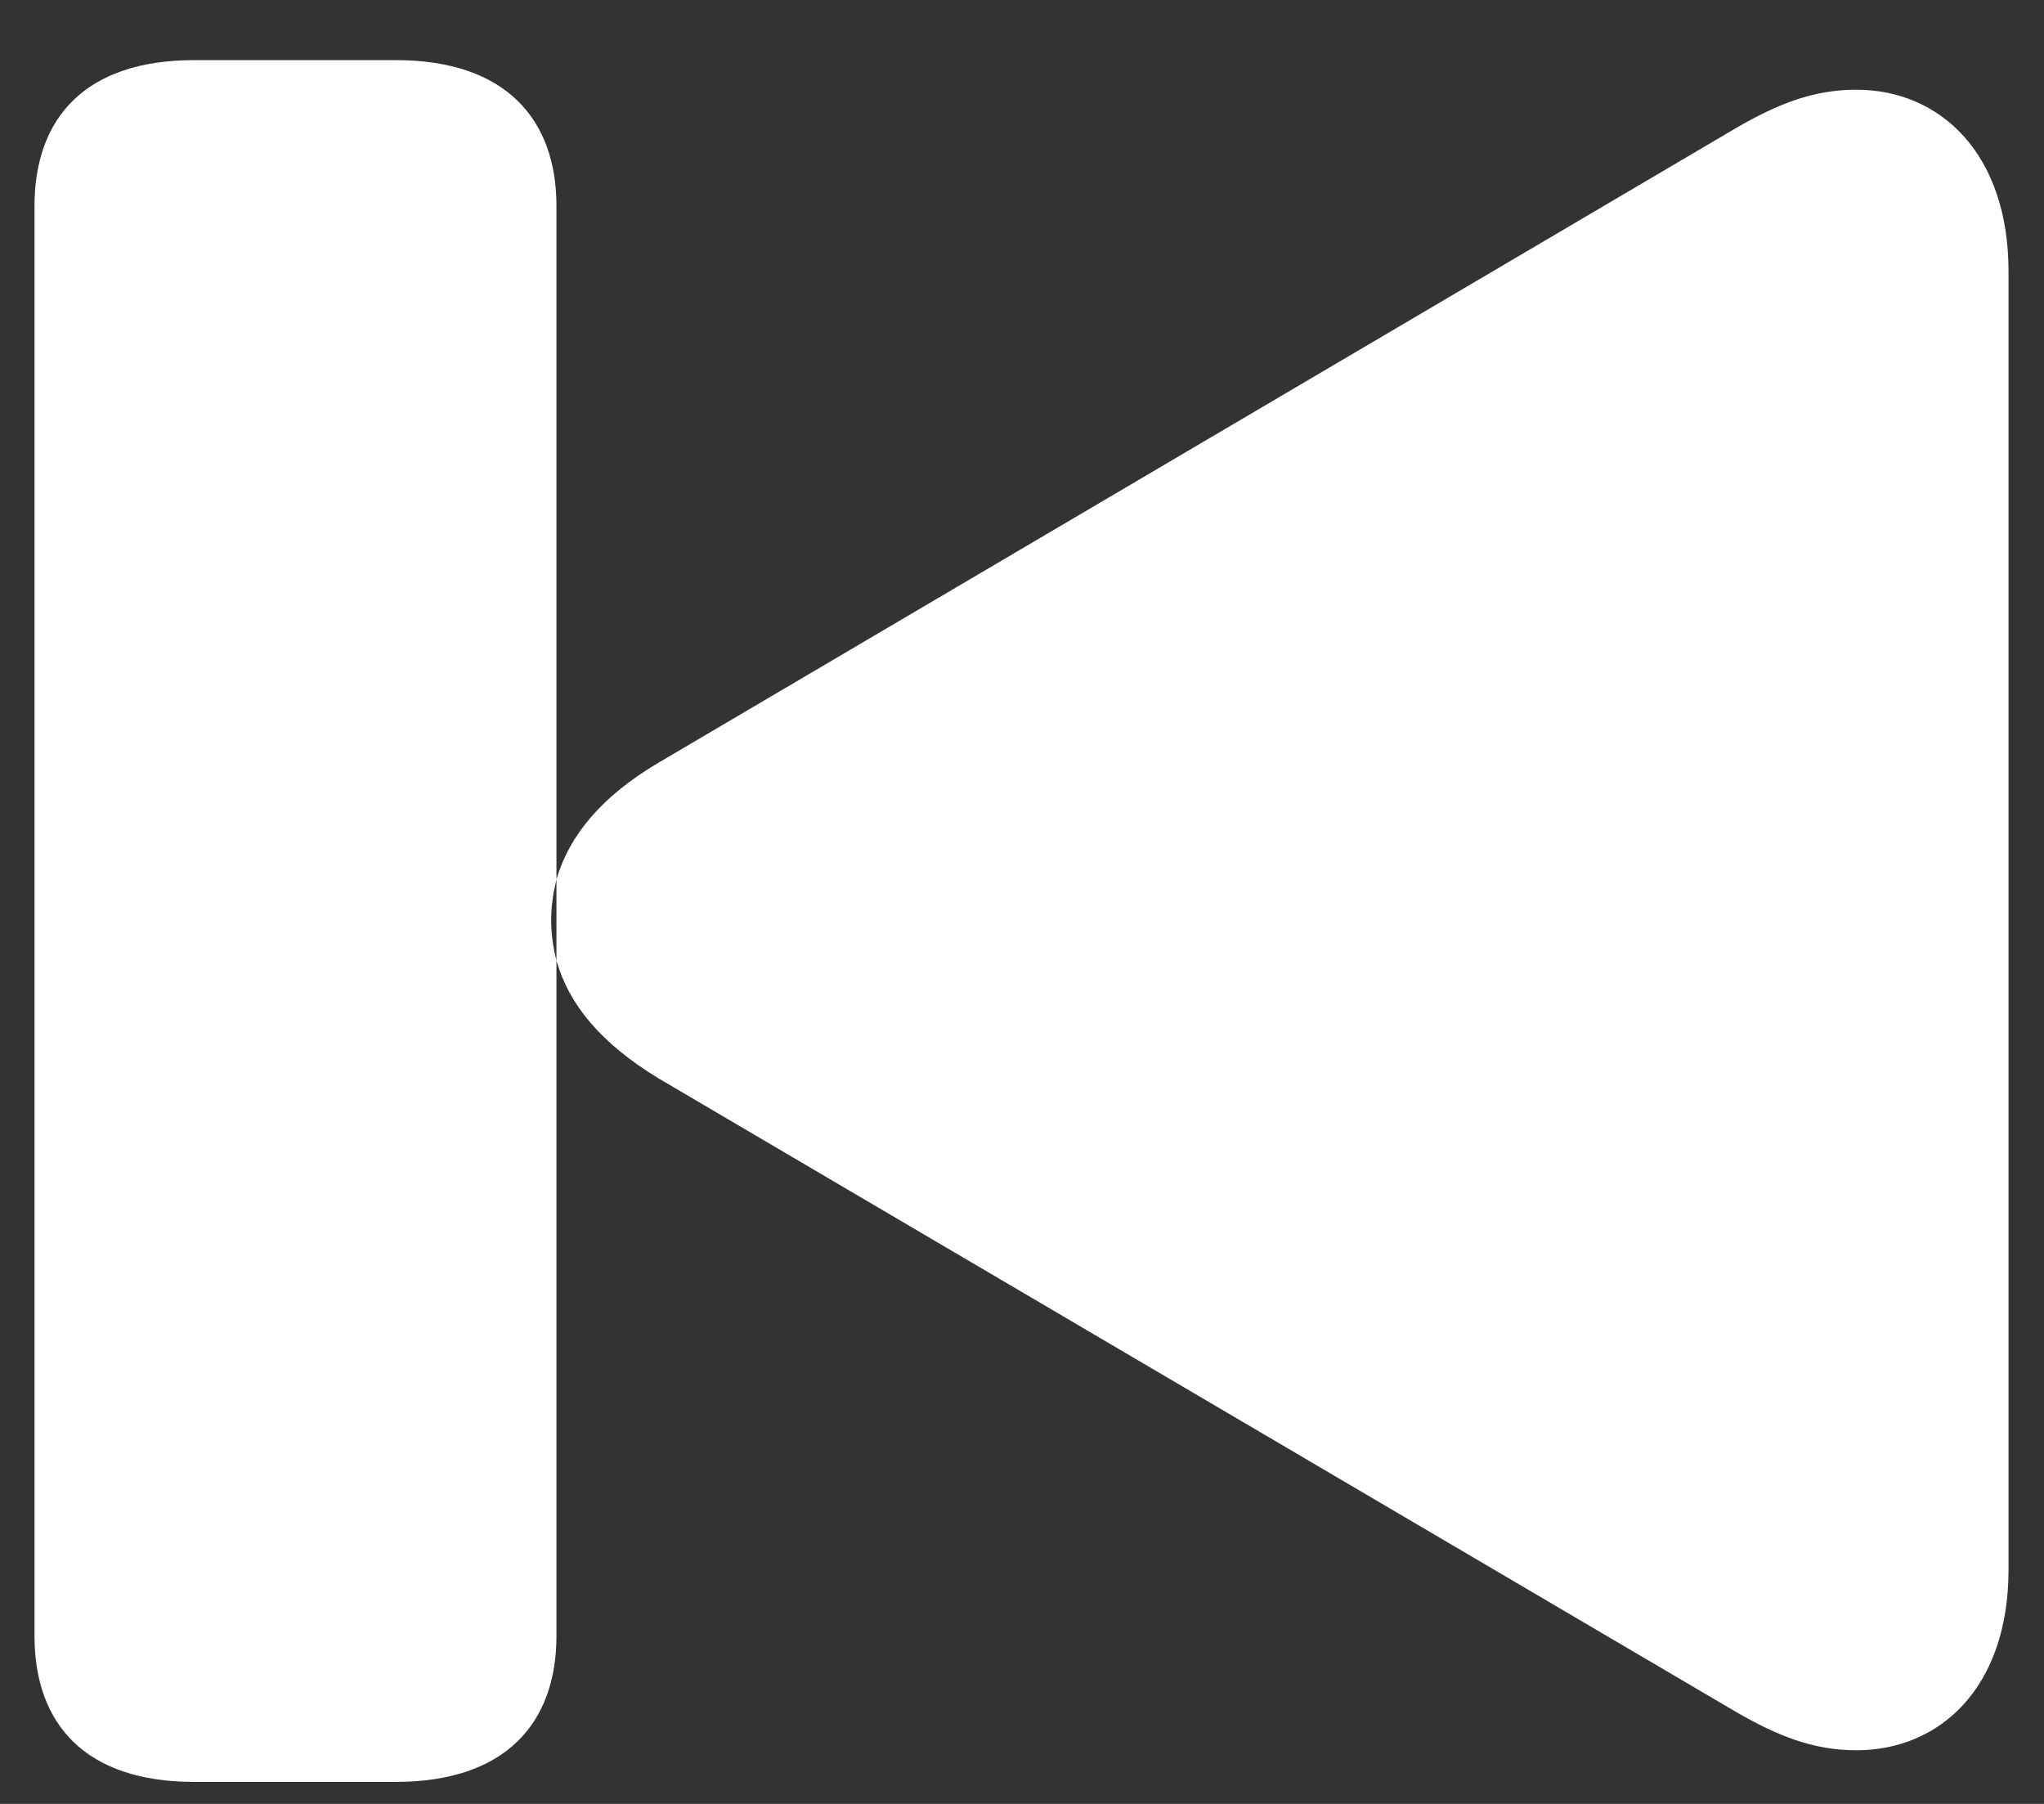 <svg width="17px" height="15px" viewBox="0 0 17 15" version="1.1" xmlns="http://www.w3.org/2000/svg" xmlns:xlink="http://www.w3.org/1999/xlink">
    <rect x="0" y="0" width="17" height="15" fill="#333333" stroke="none"/>
    <g id="iPad" stroke="none" stroke-width="1" fill="none" fill-rule="evenodd">
        <g id="playlister_ipad_04_static" transform="translate(-399, -729)" fill="white" fill-rule="nonzero">
            <path d="M402.292,743.817 C403.207,743.817 403.628,743.325 403.628,742.604 L403.628,736.988 C403.602,736.883 403.584,736.769 403.584,736.654 C403.584,736.572 403.592,736.494 403.605,736.42 L403.628,736.312 L403.628,736.312 L403.628,730.713 C403.628,729.992 403.207,729.5 402.292,729.5 L400.614,729.5 C399.708,729.5 399.287,729.983 399.287,730.713 L399.287,742.604 C399.287,743.334 399.708,743.817 400.614,743.817 L402.292,743.817 Z M414.439,743.554 C415.133,743.554 415.705,743.035 415.705,742.051 L415.705,731.258 C415.705,730.273 415.133,729.746 414.439,729.746 C414.087,729.746 413.789,729.86 413.428,730.071 L404.472,735.345 C403.998,735.626 403.734,735.951 403.628,736.312 L403.628,736.988 C403.734,737.357 403.998,737.674 404.472,737.964 L413.428,743.229 C413.789,743.439 414.087,743.554 414.439,743.554 Z" id="prev"></path>
        </g>
    </g>
</svg>